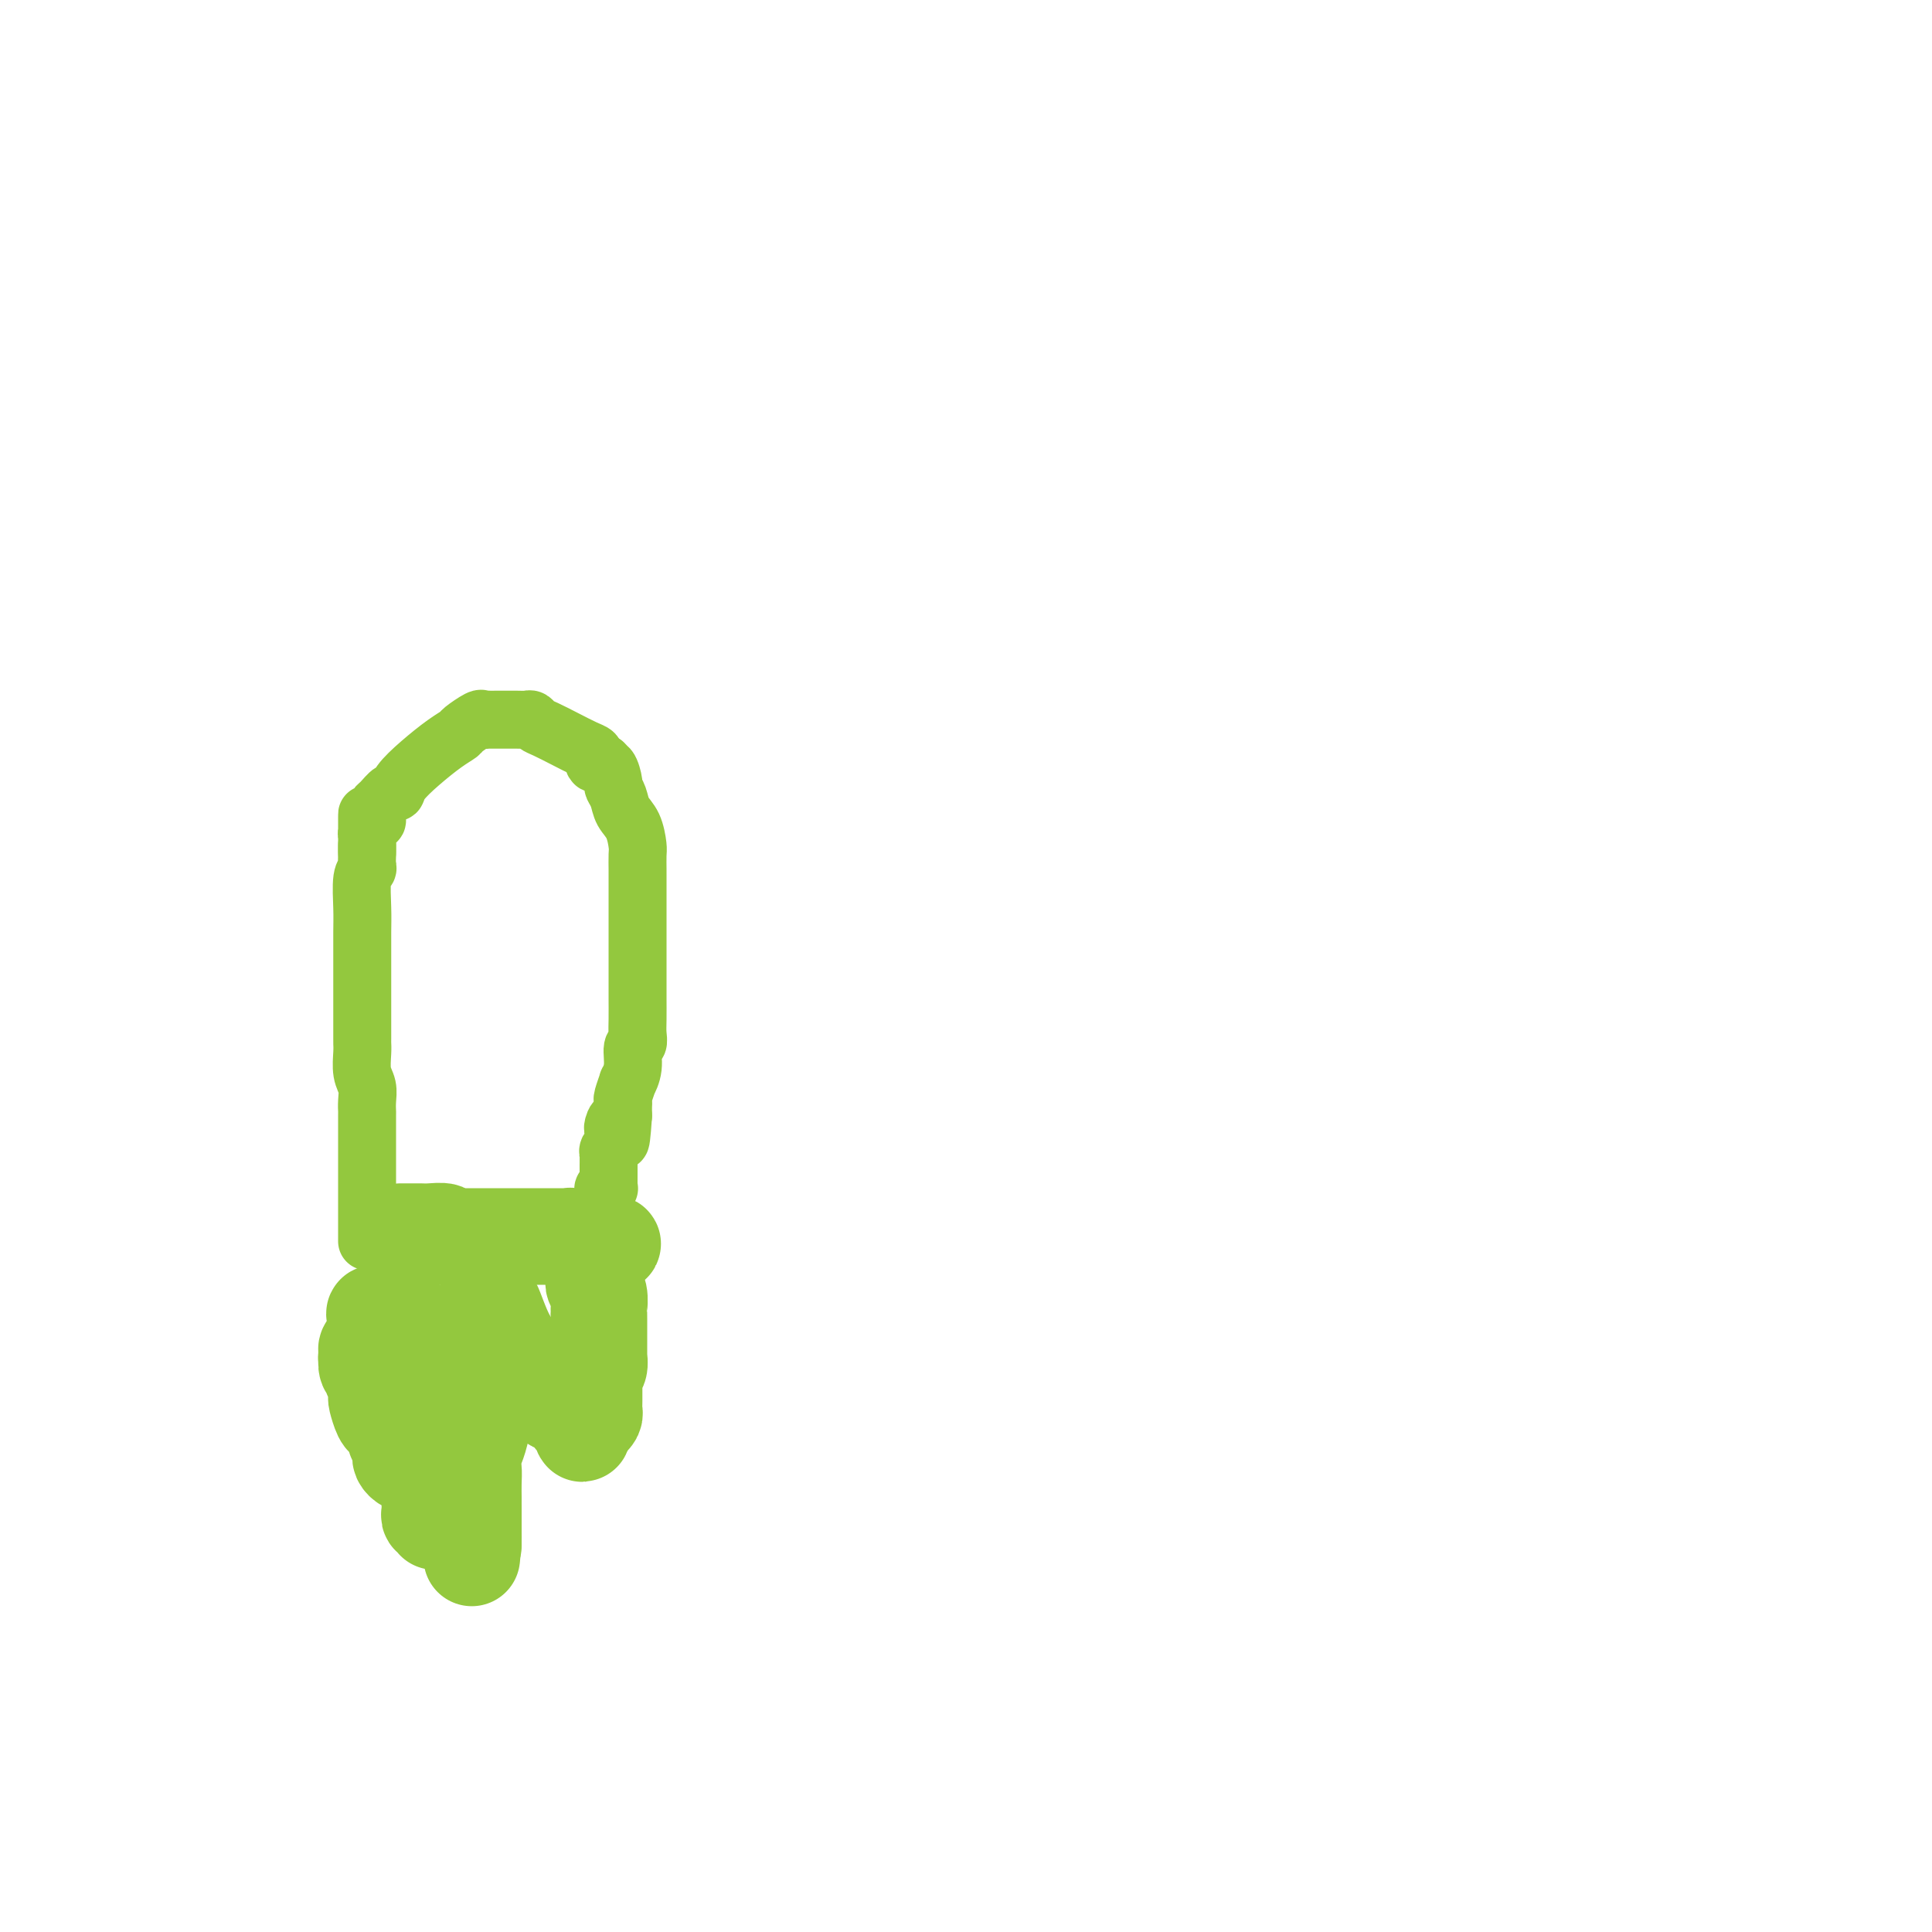 <svg viewBox='0 0 400 400' version='1.1' xmlns='http://www.w3.org/2000/svg' xmlns:xlink='http://www.w3.org/1999/xlink'><g fill='none' stroke='#93C83E' stroke-width='12' stroke-linecap='round' stroke-linejoin='round'><path d='M76,257c-0.000,-0.328 -0.000,-0.656 0,-1c0.000,-0.344 0.000,-0.703 0,-1c-0.000,-0.297 -0.000,-0.532 0,-1c0.000,-0.468 0.000,-1.169 0,-2c-0.000,-0.831 -0.000,-1.793 0,-2c0.000,-0.207 0.000,0.342 0,0c-0.000,-0.342 -0.000,-1.574 0,-3c0.000,-1.426 0.000,-3.046 0,-4c-0.000,-0.954 -0.000,-1.241 0,-2c0.000,-0.759 0.001,-1.988 0,-4c-0.001,-2.012 -0.004,-4.806 0,-6c0.004,-1.194 0.015,-0.788 0,-1c-0.015,-0.212 -0.057,-1.041 0,-2c0.057,-0.959 0.211,-2.049 0,-3c-0.211,-0.951 -0.789,-1.764 -1,-3c-0.211,-1.236 -0.057,-2.894 0,-4c0.057,-1.106 0.015,-1.659 0,-2c-0.015,-0.341 -0.004,-0.471 0,-1c0.004,-0.529 0.001,-1.458 0,-3c-0.001,-1.542 -0.001,-3.698 0,-6c0.001,-2.302 0.004,-4.750 0,-7c-0.004,-2.250 -0.015,-4.304 0,-6c0.015,-1.696 0.057,-3.036 0,-5c-0.057,-1.964 -0.211,-4.554 0,-6c0.211,-1.446 0.789,-1.749 1,-2c0.211,-0.251 0.057,-0.449 0,-1c-0.057,-0.551 -0.015,-1.456 0,-2c0.015,-0.544 0.004,-0.727 0,-1c-0.004,-0.273 -0.002,-0.637 0,-1'/><path d='M76,175c0.001,-12.639 0.003,-3.237 0,0c-0.003,3.237 -0.011,0.308 0,-1c0.011,-1.308 0.041,-0.994 0,-1c-0.041,-0.006 -0.155,-0.330 0,-1c0.155,-0.670 0.577,-1.685 1,-2c0.423,-0.315 0.847,0.072 1,0c0.153,-0.072 0.033,-0.601 0,-1c-0.033,-0.399 0.019,-0.666 0,-1c-0.019,-0.334 -0.109,-0.735 0,-1c0.109,-0.265 0.418,-0.394 1,-1c0.582,-0.606 1.436,-1.688 2,-2c0.564,-0.312 0.838,0.148 1,0c0.162,-0.148 0.212,-0.903 1,-2c0.788,-1.097 2.313,-2.536 4,-4c1.687,-1.464 3.537,-2.953 5,-4c1.463,-1.047 2.540,-1.654 3,-2c0.460,-0.346 0.304,-0.433 1,-1c0.696,-0.567 2.243,-1.616 3,-2c0.757,-0.384 0.724,-0.103 1,0c0.276,0.103 0.862,0.028 1,0c0.138,-0.028 -0.170,-0.008 0,0c0.170,0.008 0.819,0.005 2,0c1.181,-0.005 2.895,-0.013 4,0c1.105,0.013 1.600,0.048 2,0c0.400,-0.048 0.705,-0.178 1,0c0.295,0.178 0.580,0.663 1,1c0.420,0.337 0.974,0.524 2,1c1.026,0.476 2.522,1.241 4,2c1.478,0.759 2.936,1.512 4,2c1.064,0.488 1.732,0.711 2,1c0.268,0.289 0.134,0.645 0,1'/><path d='M123,157c1.887,1.484 0.103,1.193 0,1c-0.103,-0.193 1.474,-0.288 2,0c0.526,0.288 0.001,0.958 0,1c-0.001,0.042 0.524,-0.543 1,0c0.476,0.543 0.905,2.216 1,3c0.095,0.784 -0.142,0.679 0,1c0.142,0.321 0.665,1.068 1,2c0.335,0.932 0.482,2.050 1,3c0.518,0.950 1.407,1.731 2,3c0.593,1.269 0.891,3.026 1,4c0.109,0.974 0.029,1.165 0,2c-0.029,0.835 -0.008,2.313 0,3c0.008,0.687 0.002,0.584 0,1c-0.002,0.416 -0.001,1.351 0,2c0.001,0.649 0.000,1.012 0,2c-0.000,0.988 -0.000,2.602 0,4c0.000,1.398 0.000,2.581 0,3c-0.000,0.419 -0.000,0.075 0,1c0.000,0.925 0.000,3.121 0,4c-0.000,0.879 -0.000,0.442 0,1c0.000,0.558 0.000,2.109 0,3c-0.000,0.891 -0.000,1.120 0,2c0.000,0.880 0.001,2.411 0,3c-0.001,0.589 -0.004,0.235 0,1c0.004,0.765 0.016,2.648 0,4c-0.016,1.352 -0.061,2.175 0,3c0.061,0.825 0.228,1.654 0,2c-0.228,0.346 -0.849,0.208 -1,1c-0.151,0.792 0.170,2.513 0,4c-0.170,1.487 -0.830,2.740 -1,3c-0.170,0.260 0.151,-0.475 0,0c-0.151,0.475 -0.772,2.158 -1,3c-0.228,0.842 -0.061,0.842 0,1c0.061,0.158 0.018,0.474 0,1c-0.018,0.526 -0.009,1.263 0,2'/><path d='M129,231c-0.630,9.131 -0.705,3.957 -1,2c-0.295,-1.957 -0.810,-0.697 -1,0c-0.190,0.697 -0.055,0.831 0,1c0.055,0.169 0.029,0.374 0,1c-0.029,0.626 -0.060,1.673 0,2c0.060,0.327 0.212,-0.066 0,0c-0.212,0.066 -0.789,0.590 -1,1c-0.211,0.410 -0.057,0.704 0,1c0.057,0.296 0.015,0.594 0,1c-0.015,0.406 -0.004,0.922 0,1c0.004,0.078 0.002,-0.280 0,0c-0.002,0.280 -0.004,1.199 0,2c0.004,0.801 0.015,1.485 0,2c-0.015,0.515 -0.057,0.863 0,1c0.057,0.137 0.211,0.065 0,0c-0.211,-0.065 -0.788,-0.122 -1,0c-0.212,0.122 -0.061,0.423 0,1c0.061,0.577 0.031,1.430 0,2c-0.031,0.570 -0.064,0.857 0,1c0.064,0.143 0.223,0.141 0,0c-0.223,-0.141 -0.829,-0.423 -1,0c-0.171,0.423 0.094,1.549 0,2c-0.094,0.451 -0.547,0.225 -1,0'/><path d='M123,252c-1.000,3.500 -0.500,1.750 0,0'/></g>
<g fill='none' stroke='#93C83E' stroke-width='20' stroke-linecap='round' stroke-linejoin='round'><path d='M83,255c-0.032,-0.001 -0.064,-0.001 0,0c0.064,0.001 0.223,0.004 1,0c0.777,-0.004 2.173,-0.015 3,0c0.827,0.015 1.087,0.057 2,0c0.913,-0.057 2.481,-0.211 3,0c0.519,0.211 -0.011,0.789 0,1c0.011,0.211 0.562,0.057 1,0c0.438,-0.057 0.761,-0.015 2,0c1.239,0.015 3.392,0.004 6,0c2.608,-0.004 5.669,-0.001 8,0c2.331,0.001 3.931,-0.001 5,0c1.069,0.001 1.608,0.004 2,0c0.392,-0.004 0.637,-0.015 1,0c0.363,0.015 0.843,0.057 1,0c0.157,-0.057 -0.009,-0.211 0,0c0.009,0.211 0.195,0.788 1,1c0.805,0.212 2.230,0.061 3,0c0.770,-0.061 0.885,-0.030 1,0'/><path d='M123,257c6.667,0.500 3.333,0.750 0,1'/><path d='M123,258c0.000,0.394 0.000,0.879 0,1c-0.000,0.121 -0.000,-0.121 0,0c0.000,0.121 0.000,0.606 0,1c-0.000,0.394 -0.000,0.697 0,1c0.000,0.303 0.000,0.606 0,1c-0.000,0.394 -0.001,0.879 0,1c0.001,0.121 0.004,-0.120 0,0c-0.004,0.120 -0.015,0.603 0,1c0.015,0.397 0.057,0.709 0,1c-0.057,0.291 -0.211,0.562 0,1c0.211,0.438 0.789,1.043 1,2c0.211,0.957 0.057,2.267 0,3c-0.057,0.733 -0.015,0.890 0,1c0.015,0.110 0.004,0.175 0,1c-0.004,0.825 -0.001,2.412 0,3c0.001,0.588 0.001,0.179 0,0c-0.001,-0.179 -0.004,-0.126 0,1c0.004,1.126 0.015,3.325 0,4c-0.015,0.675 -0.057,-0.173 0,0c0.057,0.173 0.211,1.366 0,2c-0.211,0.634 -0.789,0.709 -1,1c-0.211,0.291 -0.056,0.799 0,1c0.056,0.201 0.012,0.096 0,1c-0.012,0.904 0.008,2.817 0,4c-0.008,1.183 -0.043,1.637 0,2c0.043,0.363 0.166,0.636 0,1c-0.166,0.364 -0.619,0.818 -1,1c-0.381,0.182 -0.691,0.091 -1,0'/><path d='M121,294c-0.490,5.541 -0.714,1.394 -1,0c-0.286,-1.394 -0.633,-0.036 -1,0c-0.367,0.036 -0.754,-1.248 -1,-2c-0.246,-0.752 -0.351,-0.970 -1,-1c-0.649,-0.030 -1.841,0.127 -3,-1c-1.159,-1.127 -2.286,-3.537 -3,-5c-0.714,-1.463 -1.014,-1.978 -2,-3c-0.986,-1.022 -2.656,-2.551 -4,-5c-1.344,-2.449 -2.360,-5.817 -3,-7c-0.640,-1.183 -0.903,-0.179 -1,0c-0.097,0.179 -0.026,-0.467 0,-1c0.026,-0.533 0.007,-0.954 0,-1c-0.007,-0.046 -0.004,0.283 0,0c0.004,-0.283 0.008,-1.177 0,0c-0.008,1.177 -0.026,4.426 0,6c0.026,1.574 0.098,1.474 0,5c-0.098,3.526 -0.366,10.678 -1,15c-0.634,4.322 -1.634,5.813 -2,7c-0.366,1.187 -0.098,2.069 0,3c0.098,0.931 0.026,1.909 0,3c-0.026,1.091 -0.007,2.294 0,3c0.007,0.706 0.002,0.915 0,1c-0.002,0.085 -0.001,0.045 0,1c0.001,0.955 0.000,2.906 0,4c-0.000,1.094 -0.000,1.333 0,2c0.000,0.667 0.000,1.762 0,2c-0.000,0.238 -0.000,-0.381 0,-1'/><path d='M98,319c-0.630,7.415 -0.206,1.454 0,-1c0.206,-2.454 0.195,-1.400 0,-1c-0.195,0.400 -0.572,0.145 -1,-1c-0.428,-1.145 -0.906,-3.181 -1,-4c-0.094,-0.819 0.195,-0.422 0,-1c-0.195,-0.578 -0.875,-2.130 -1,-3c-0.125,-0.870 0.303,-1.058 0,-2c-0.303,-0.942 -1.339,-2.638 -2,-4c-0.661,-1.362 -0.947,-2.390 -1,-3c-0.053,-0.610 0.126,-0.801 0,-1c-0.126,-0.199 -0.556,-0.404 -1,-1c-0.444,-0.596 -0.902,-1.581 -1,-2c-0.098,-0.419 0.162,-0.272 0,-1c-0.162,-0.728 -0.748,-2.330 -1,-3c-0.252,-0.670 -0.172,-0.408 0,-1c0.172,-0.592 0.435,-2.036 0,-3c-0.435,-0.964 -1.566,-1.446 -2,-2c-0.434,-0.554 -0.169,-1.181 0,-2c0.169,-0.819 0.241,-1.832 0,-2c-0.241,-0.168 -0.797,0.507 -1,0c-0.203,-0.507 -0.054,-2.198 0,-3c0.054,-0.802 0.015,-0.716 0,-1c-0.015,-0.284 -0.004,-0.938 0,-1c0.004,-0.062 0.002,0.469 0,1'/><path d='M86,277c-1.855,-6.309 -0.493,-1.083 0,1c0.493,2.083 0.118,1.021 0,1c-0.118,-0.021 0.021,0.997 0,2c-0.021,1.003 -0.202,1.991 0,3c0.202,1.009 0.787,2.039 1,3c0.213,0.961 0.055,1.852 0,3c-0.055,1.148 -0.007,2.553 0,4c0.007,1.447 -0.026,2.936 0,4c0.026,1.064 0.112,1.705 0,2c-0.112,0.295 -0.422,0.246 0,1c0.422,0.754 1.577,2.312 2,3c0.423,0.688 0.113,0.507 0,1c-0.113,0.493 -0.030,1.662 0,2c0.030,0.338 0.007,-0.154 0,0c-0.007,0.154 0.002,0.954 0,2c-0.002,1.046 -0.016,2.338 0,3c0.016,0.662 0.060,0.692 0,1c-0.060,0.308 -0.226,0.892 0,1c0.226,0.108 0.844,-0.260 1,0c0.156,0.260 -0.150,1.147 0,1c0.150,-0.147 0.757,-1.328 1,-2c0.243,-0.672 0.121,-0.836 0,-1'/><path d='M91,312c0.155,-1.093 0.041,-2.325 0,-3c-0.041,-0.675 -0.011,-0.793 0,-1c0.011,-0.207 0.003,-0.501 0,-1c-0.003,-0.499 -0.001,-1.202 0,-2c0.001,-0.798 0.000,-1.693 0,-2c-0.000,-0.307 -0.000,-0.028 0,0c0.000,0.028 0.000,-0.195 0,-1c-0.000,-0.805 -0.000,-2.191 0,-3c0.000,-0.809 0.000,-1.041 0,-1c-0.000,0.041 -0.000,0.354 0,0c0.000,-0.354 0.000,-1.376 0,-2c-0.000,-0.624 -0.000,-0.850 0,-1c0.000,-0.150 0.001,-0.226 0,-1c-0.001,-0.774 -0.004,-2.248 0,-3c0.004,-0.752 0.015,-0.782 0,-1c-0.015,-0.218 -0.057,-0.626 0,-1c0.057,-0.374 0.211,-0.716 0,-1c-0.211,-0.284 -0.789,-0.511 -1,-1c-0.211,-0.489 -0.057,-1.241 0,-2c0.057,-0.759 0.015,-1.524 0,-2c-0.015,-0.476 -0.004,-0.664 0,-1c0.004,-0.336 0.001,-0.821 0,-1c-0.001,-0.179 -0.000,-0.051 0,0c0.000,0.051 0.000,0.026 0,0'/><path d='M90,281c-0.159,-4.612 -0.056,-0.644 0,1c0.056,1.644 0.067,0.962 0,1c-0.067,0.038 -0.210,0.794 0,1c0.210,0.206 0.774,-0.138 1,0c0.226,0.138 0.114,0.759 0,1c-0.114,0.241 -0.229,0.103 0,0c0.229,-0.103 0.804,-0.172 1,0c0.196,0.172 0.014,0.585 0,1c-0.014,0.415 0.139,0.833 0,1c-0.139,0.167 -0.569,0.084 -1,0'/><path d='M91,287c-0.007,0.824 -0.523,-0.115 -1,0c-0.477,0.115 -0.915,1.285 -1,2c-0.085,0.715 0.183,0.975 0,1c-0.183,0.025 -0.819,-0.186 -1,0c-0.181,0.186 0.091,0.767 0,1c-0.091,0.233 -0.546,0.116 -1,0'/><path d='M87,291c-0.614,0.331 -0.150,-0.843 0,-1c0.150,-0.157 -0.013,0.701 0,0c0.013,-0.701 0.201,-2.963 0,-4c-0.201,-1.037 -0.790,-0.851 -1,-1c-0.210,-0.149 -0.042,-0.632 0,-1c0.042,-0.368 -0.042,-0.619 0,-1c0.042,-0.381 0.208,-0.891 0,-1c-0.208,-0.109 -0.792,0.182 -1,0c-0.208,-0.182 -0.042,-0.836 0,-1c0.042,-0.164 -0.041,0.163 0,0c0.041,-0.163 0.207,-0.817 0,-1c-0.207,-0.183 -0.788,0.105 -1,0c-0.212,-0.105 -0.057,-0.603 0,-1c0.057,-0.397 0.015,-0.694 0,-1c-0.015,-0.306 -0.004,-0.621 0,-1c0.004,-0.379 0.001,-0.823 0,-1c-0.001,-0.177 -0.001,-0.089 0,0'/><path d='M84,276c-0.396,-2.533 0.114,-1.364 0,-1c-0.114,0.364 -0.854,-0.077 -1,0c-0.146,0.077 0.301,0.673 0,1c-0.301,0.327 -1.348,0.385 -2,1c-0.652,0.615 -0.907,1.788 -1,2c-0.093,0.212 -0.023,-0.539 0,-1c0.023,-0.461 -0.001,-0.634 0,-1c0.001,-0.366 0.028,-0.924 0,-1c-0.028,-0.076 -0.111,0.330 0,0c0.111,-0.330 0.414,-1.397 0,-2c-0.414,-0.603 -1.547,-0.744 -2,-1c-0.453,-0.256 -0.227,-0.628 0,-1'/><path d='M78,272c-0.928,-0.421 -0.248,0.527 0,1c0.248,0.473 0.062,0.469 0,1c-0.062,0.531 -0.002,1.595 0,2c0.002,0.405 -0.056,0.150 0,0c0.056,-0.150 0.225,-0.195 0,0c-0.225,0.195 -0.844,0.630 -1,1c-0.156,0.370 0.150,0.677 0,1c-0.150,0.323 -0.757,0.664 -1,1c-0.243,0.336 -0.121,0.668 0,1'/><path d='M76,280c-0.314,1.494 -0.099,1.227 0,1c0.099,-0.227 0.083,-0.416 0,0c-0.083,0.416 -0.232,1.435 0,2c0.232,0.565 0.847,0.675 1,1c0.153,0.325 -0.155,0.865 0,1c0.155,0.135 0.773,-0.135 1,0c0.227,0.135 0.064,0.674 0,1c-0.064,0.326 -0.028,0.441 0,1c0.028,0.559 0.049,1.564 0,2c-0.049,0.436 -0.167,0.302 0,1c0.167,0.698 0.619,2.228 1,3c0.381,0.772 0.689,0.785 1,1c0.311,0.215 0.623,0.631 1,1c0.377,0.369 0.819,0.690 1,1c0.181,0.310 0.101,0.608 0,1c-0.101,0.392 -0.223,0.879 0,1c0.223,0.121 0.791,-0.122 1,0c0.209,0.122 0.059,0.611 0,1c-0.059,0.389 -0.027,0.679 0,1c0.027,0.321 0.048,0.674 0,1c-0.048,0.326 -0.167,0.626 0,1c0.167,0.374 0.619,0.821 1,1c0.381,0.179 0.690,0.089 1,0'/></g>
</svg>